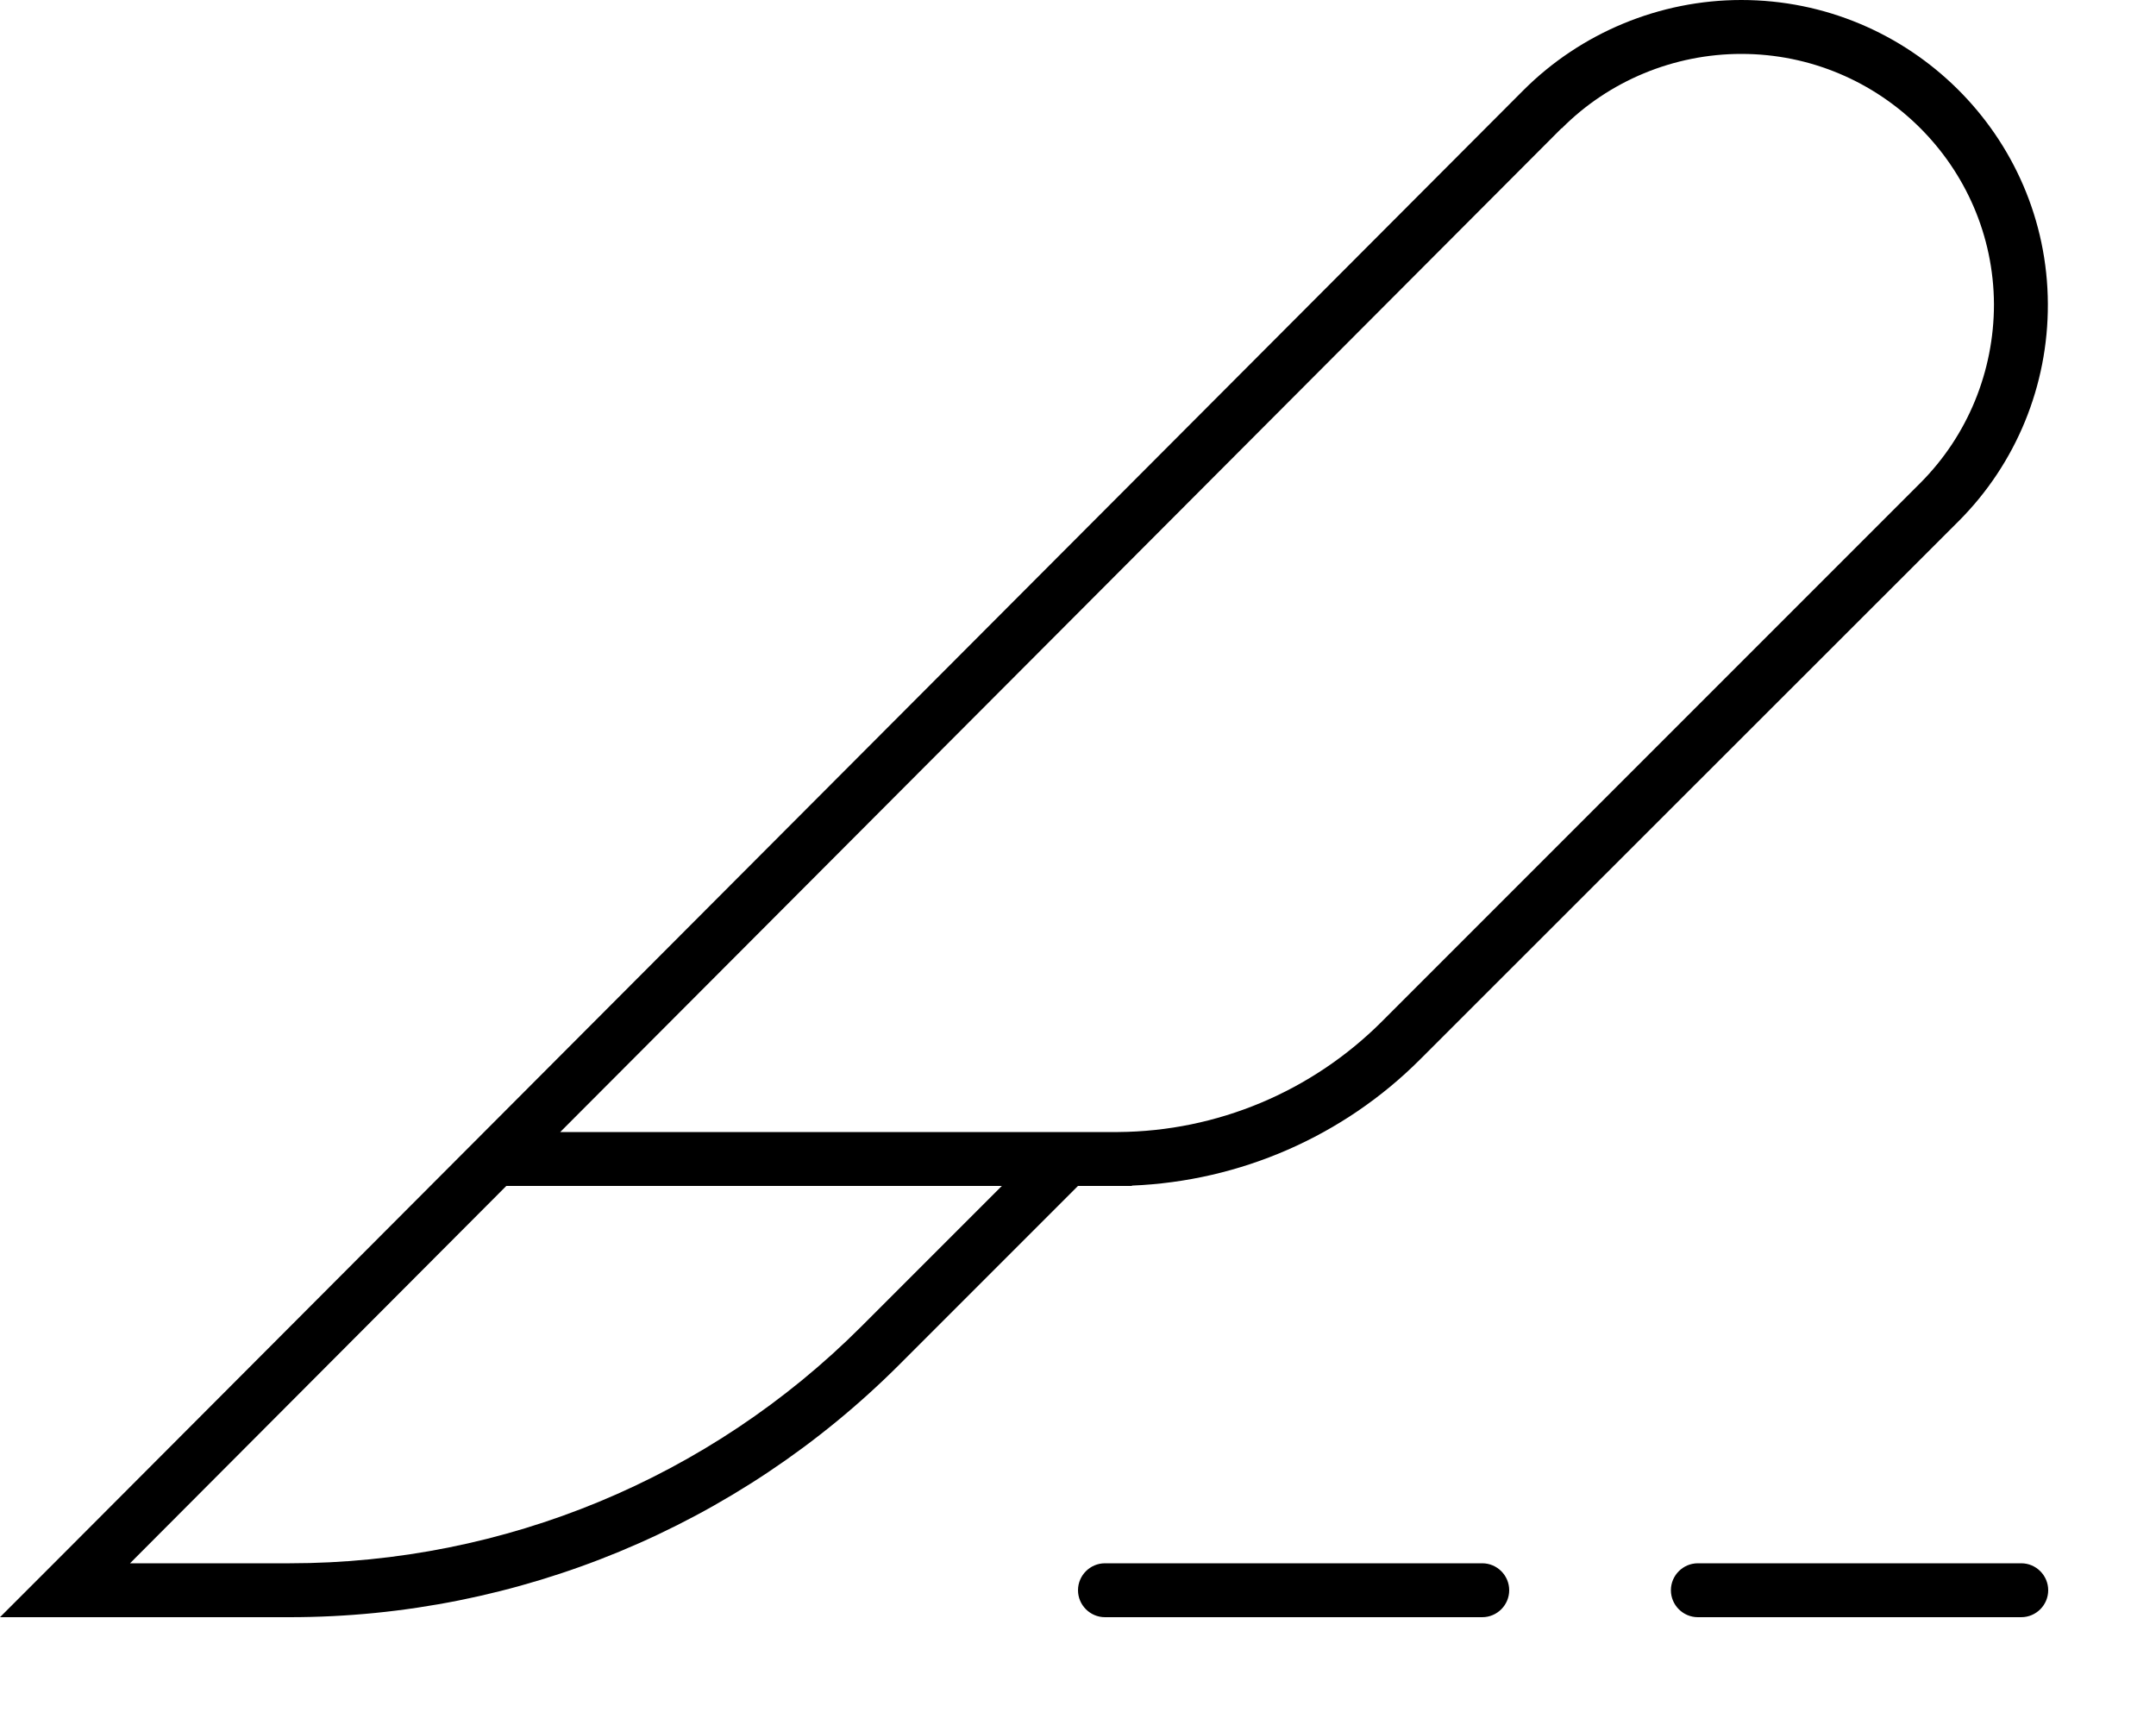 <svg xmlns="http://www.w3.org/2000/svg" viewBox="0 0 640 512"><!--! Font Awesome Pro 7.0.0 by @fontawesome - https://fontawesome.com License - https://fontawesome.com/license (Commercial License) Copyright 2025 Fonticons, Inc. --><path fill="currentColor" d="M150.3 352L38.6 464 86 464c63.7 0 124.7-25.3 169.7-70.3l41.7-41.7-147.1 0zM463.5 38.1L166.3 336 331.9 336c29.4-.2 57.5-12 78.3-32.8L570 143.4c14.1-14.1 21.9-33.2 21.9-53.1-.2-41-33.8-74.3-75-74.3-20 0-39.3 8-53.3 22.1zm-42 276.4c-22.8 22.8-53.4 36.1-85.5 37.4l0 .1-4 0-1 0-11 0-53 53c-48 48-113.1 75-181 75L0 480 16 464 452.2 26.8c17.1-17.1 40.5-26.8 64.7-26.8 49.9 0 90.8 40.3 91 90.2 .1 24.2-9.4 47.4-26.5 64.5L421.5 314.5zM328 464l112 0c4.4 0 8 3.6 8 8s-3.6 8-8 8l-112 0c-4.4 0-8-3.6-8-8s3.6-8 8-8zm176 0l96 0c4.4 0 8 3.6 8 8s-3.6 8-8 8l-96 0c-4.4 0-8-3.6-8-8s3.6-8 8-8z"/></svg>
